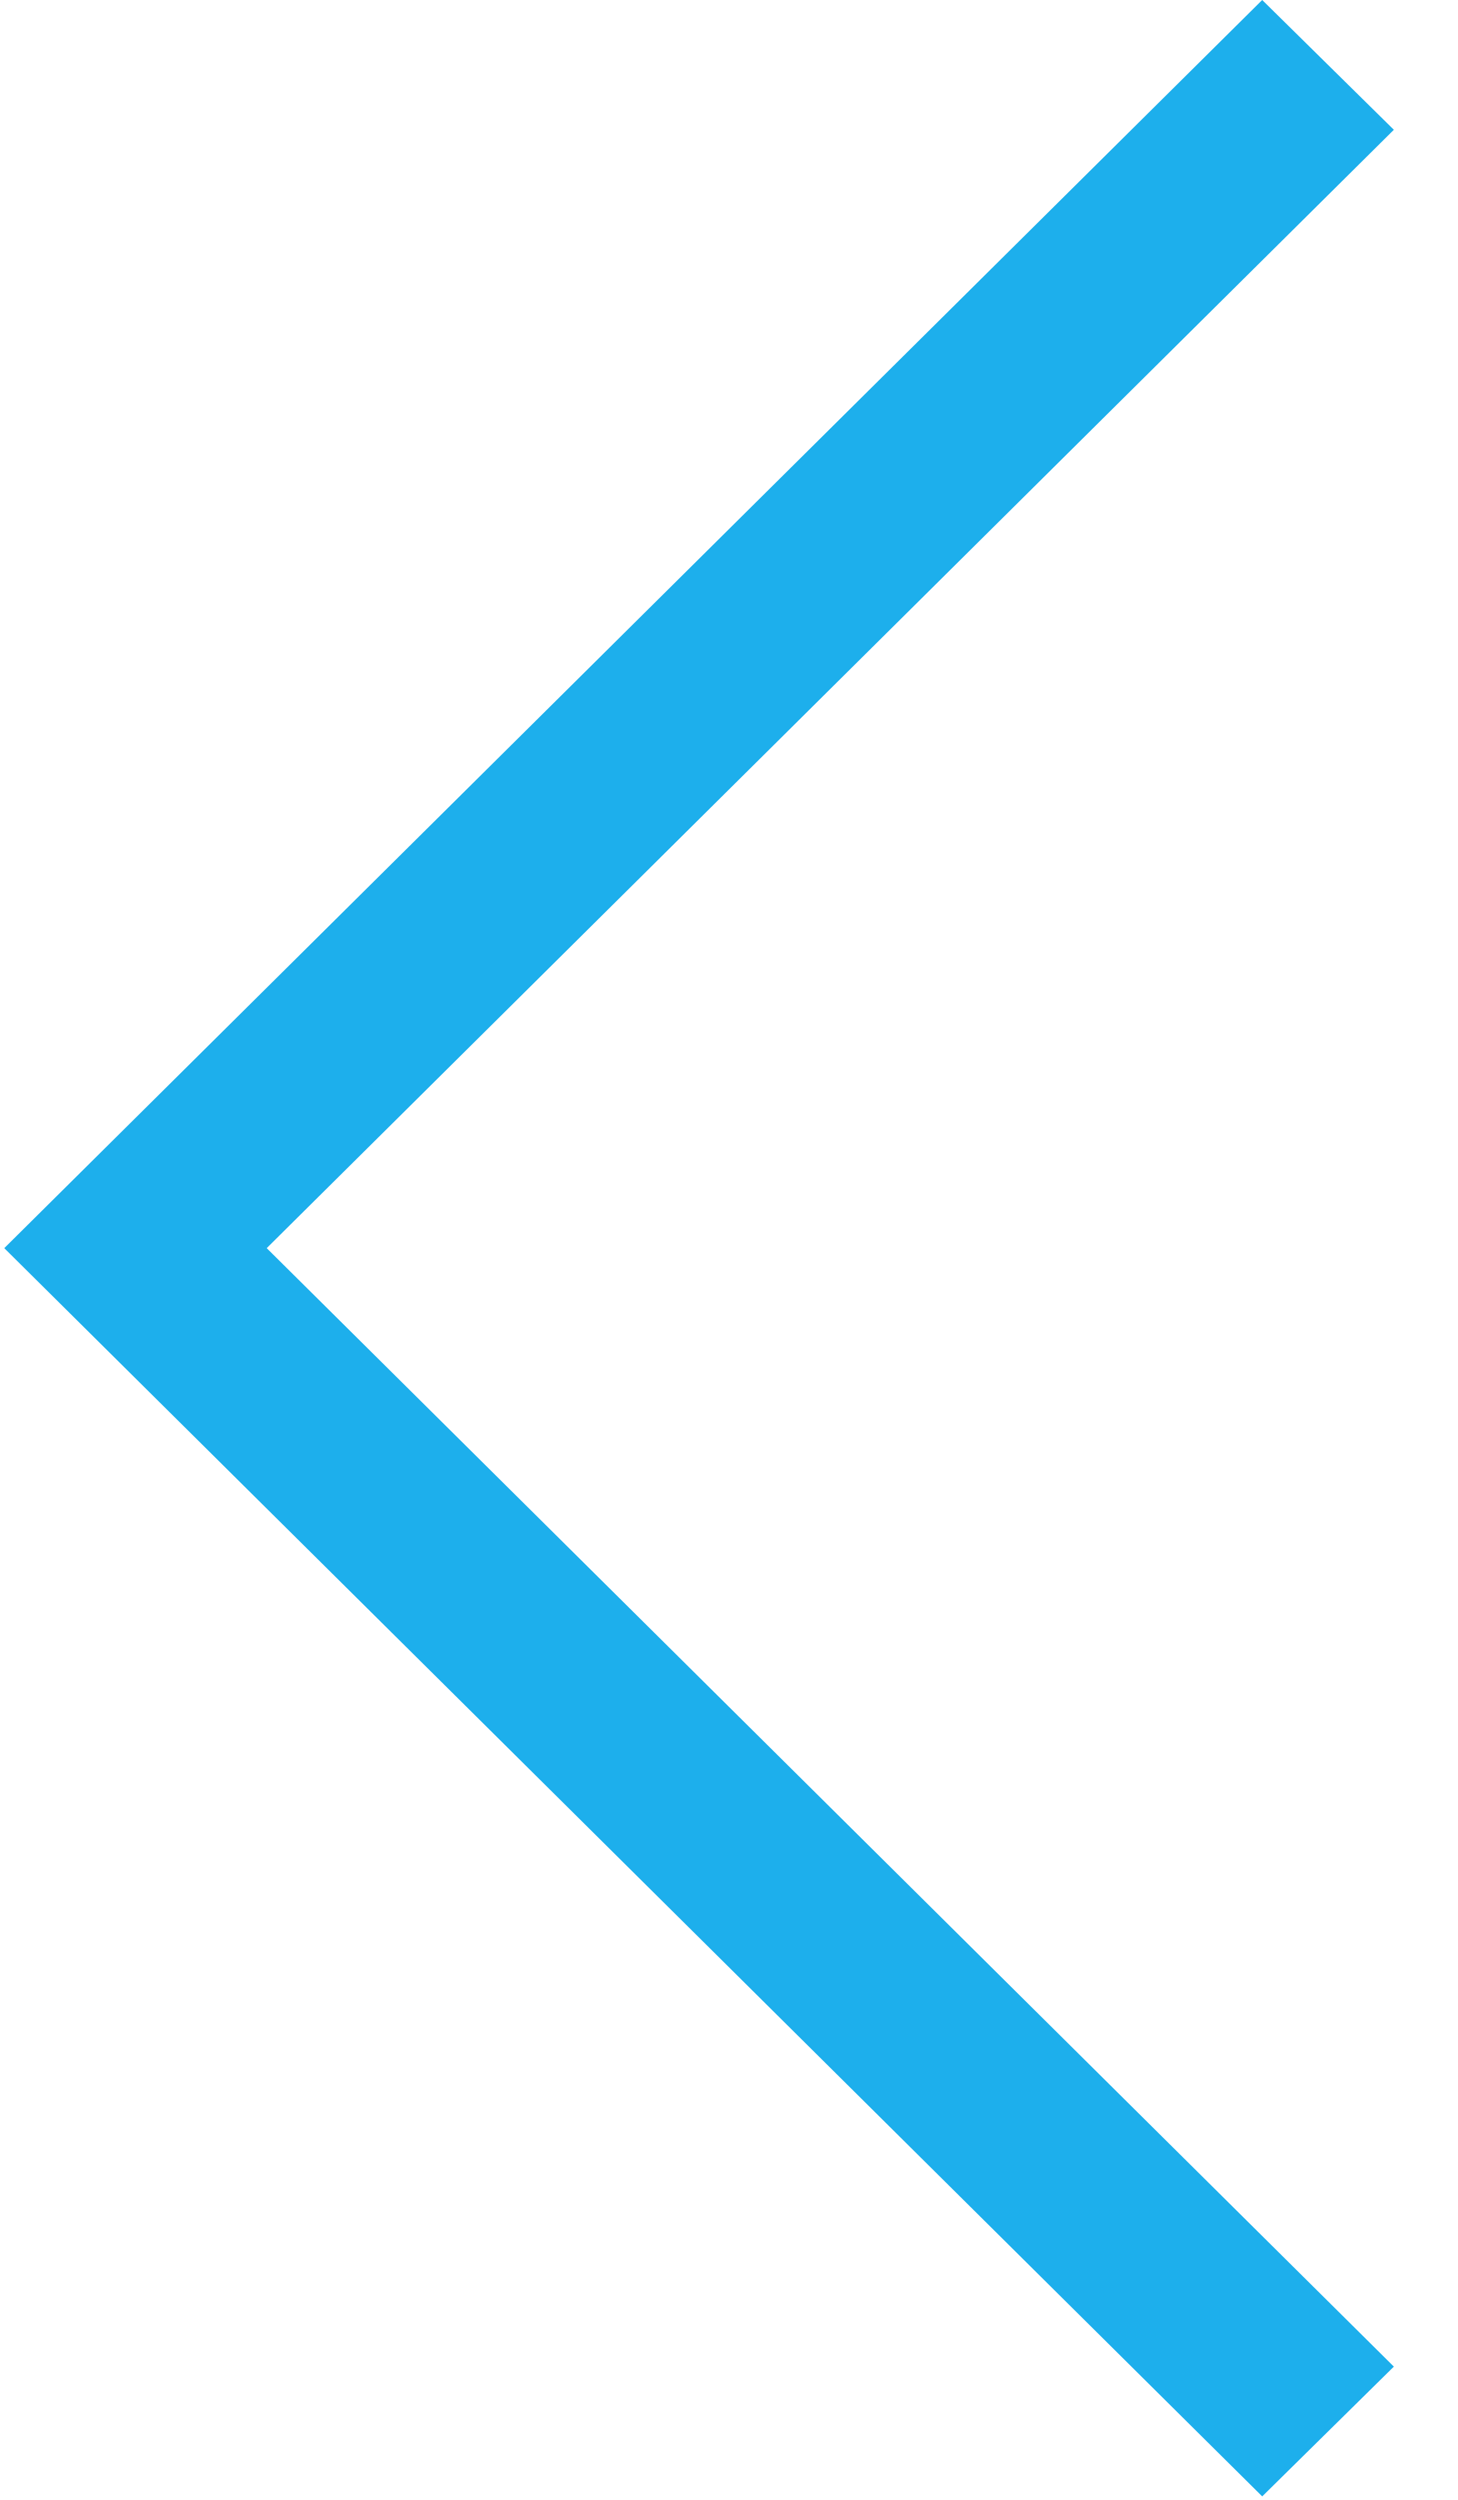 <?xml version="1.0" encoding="UTF-8"?>
<svg width="14px" height="24px" viewBox="0 0 14 24" version="1.1" xmlns="http://www.w3.org/2000/svg" xmlns:xlink="http://www.w3.org/1999/xlink">
    <!-- Generator: Sketch 61.2 (89653) - https://sketch.com -->
    <title>chevron copy</title>
    <desc>Created with Sketch.</desc>
    <g id="Page-1" stroke="none" stroke-width="1" fill="none" fill-rule="evenodd">
        <g id="Agenda" transform="translate(-680, -1342)" fill="#1DAFEC" fill-rule="nonzero">
            <g id="Group" transform="translate(680, 1342)">
                <g id="chevron" transform="translate(6.692, 12) scale(-1, 1) translate(-6.692, -12) translate(-0, 0)">
                    <polygon id="Path" points="1.264 -8.3593263e-15 -4.22681833e-15 1.246 10.823 11.983 -4.22681833e-15 22.721 1.264 23.967 13.343 11.983"></polygon>
                </g>
            </g>
        </g>
    </g>
</svg>
